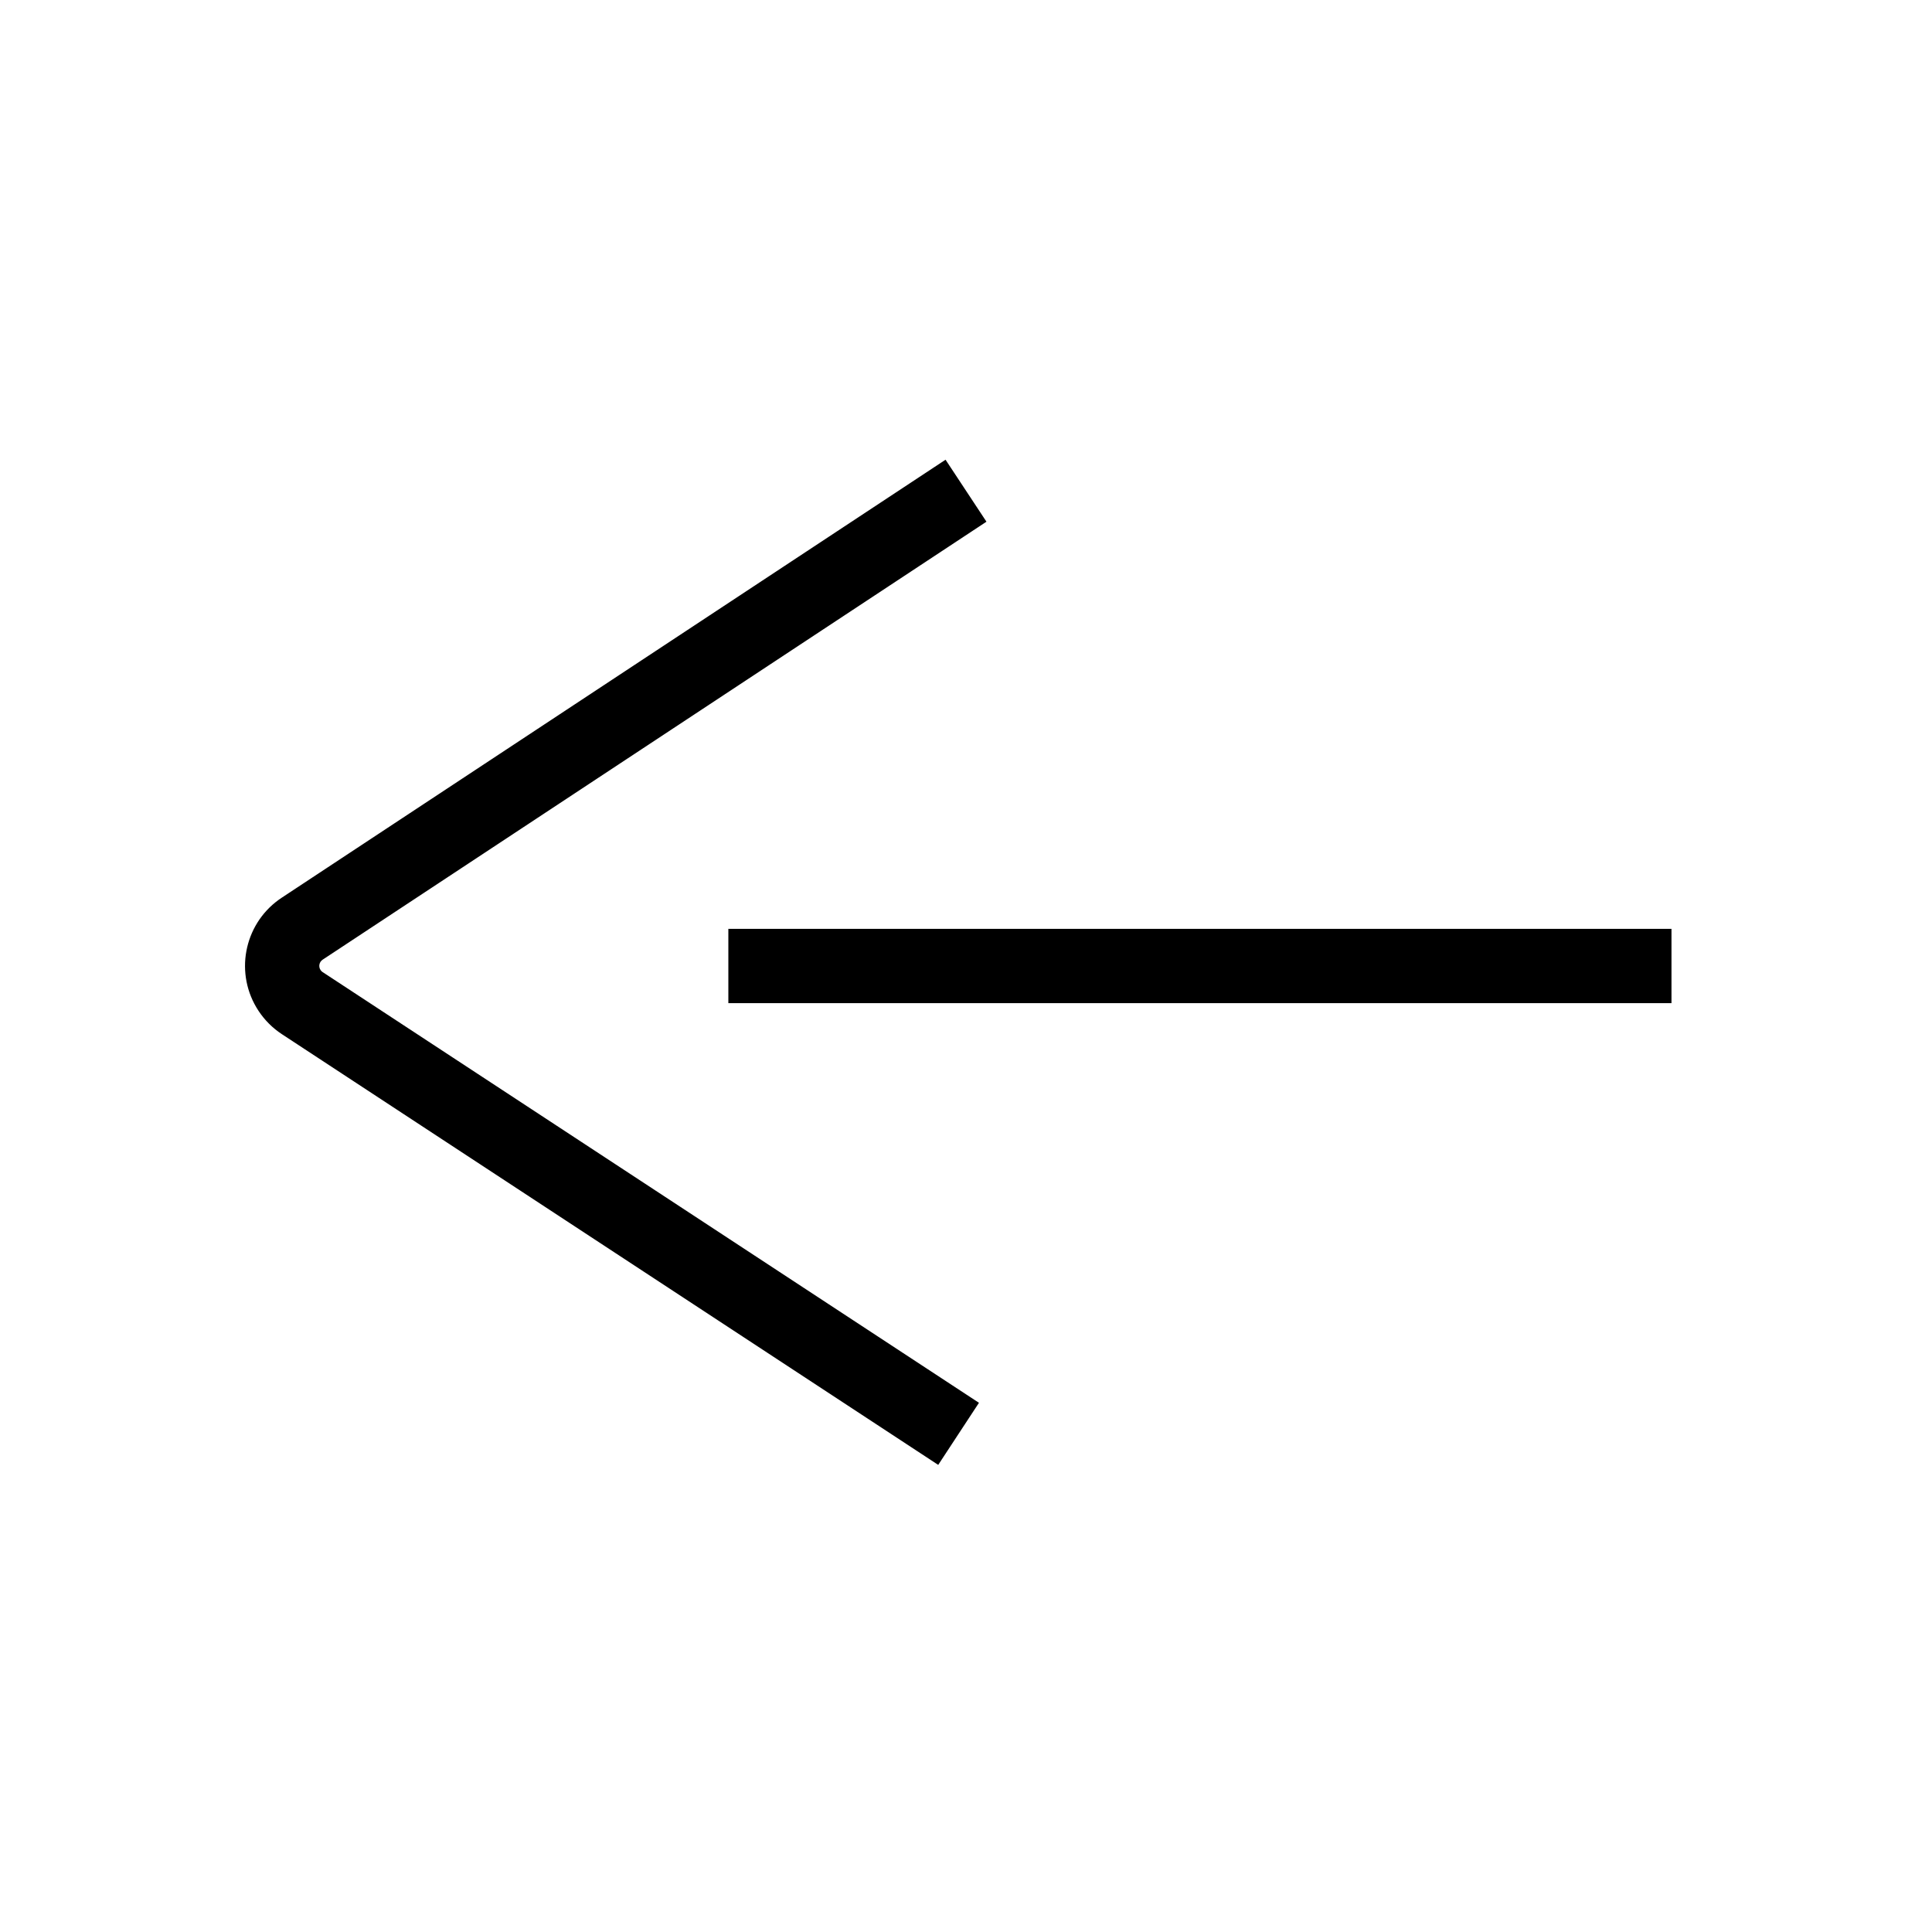 <?xml version="1.0" encoding="UTF-8"?>
<!-- Uploaded to: ICON Repo, www.iconrepo.com, Generator: ICON Repo Mixer Tools -->
<svg fill="#000000" width="800px" height="800px" version="1.1" viewBox="144 144 512 512" xmlns="http://www.w3.org/2000/svg">
 <path d="m394.58 265.83 10.84 16.426-175.92 116.07c-0.906 0.602-1.156 1.82-0.559 2.727 0.098 0.148 0.215 0.285 0.348 0.402l0.215 0.16 173.93 114.14-10.797 16.453-173.93-114.14c-2.465-1.617-4.57-3.719-6.191-6.176-6.414-9.719-3.973-22.703 5.371-29.457l0.773-0.535zm192.38 124.33v19.68h-249.94v-19.68z"/>
</svg>